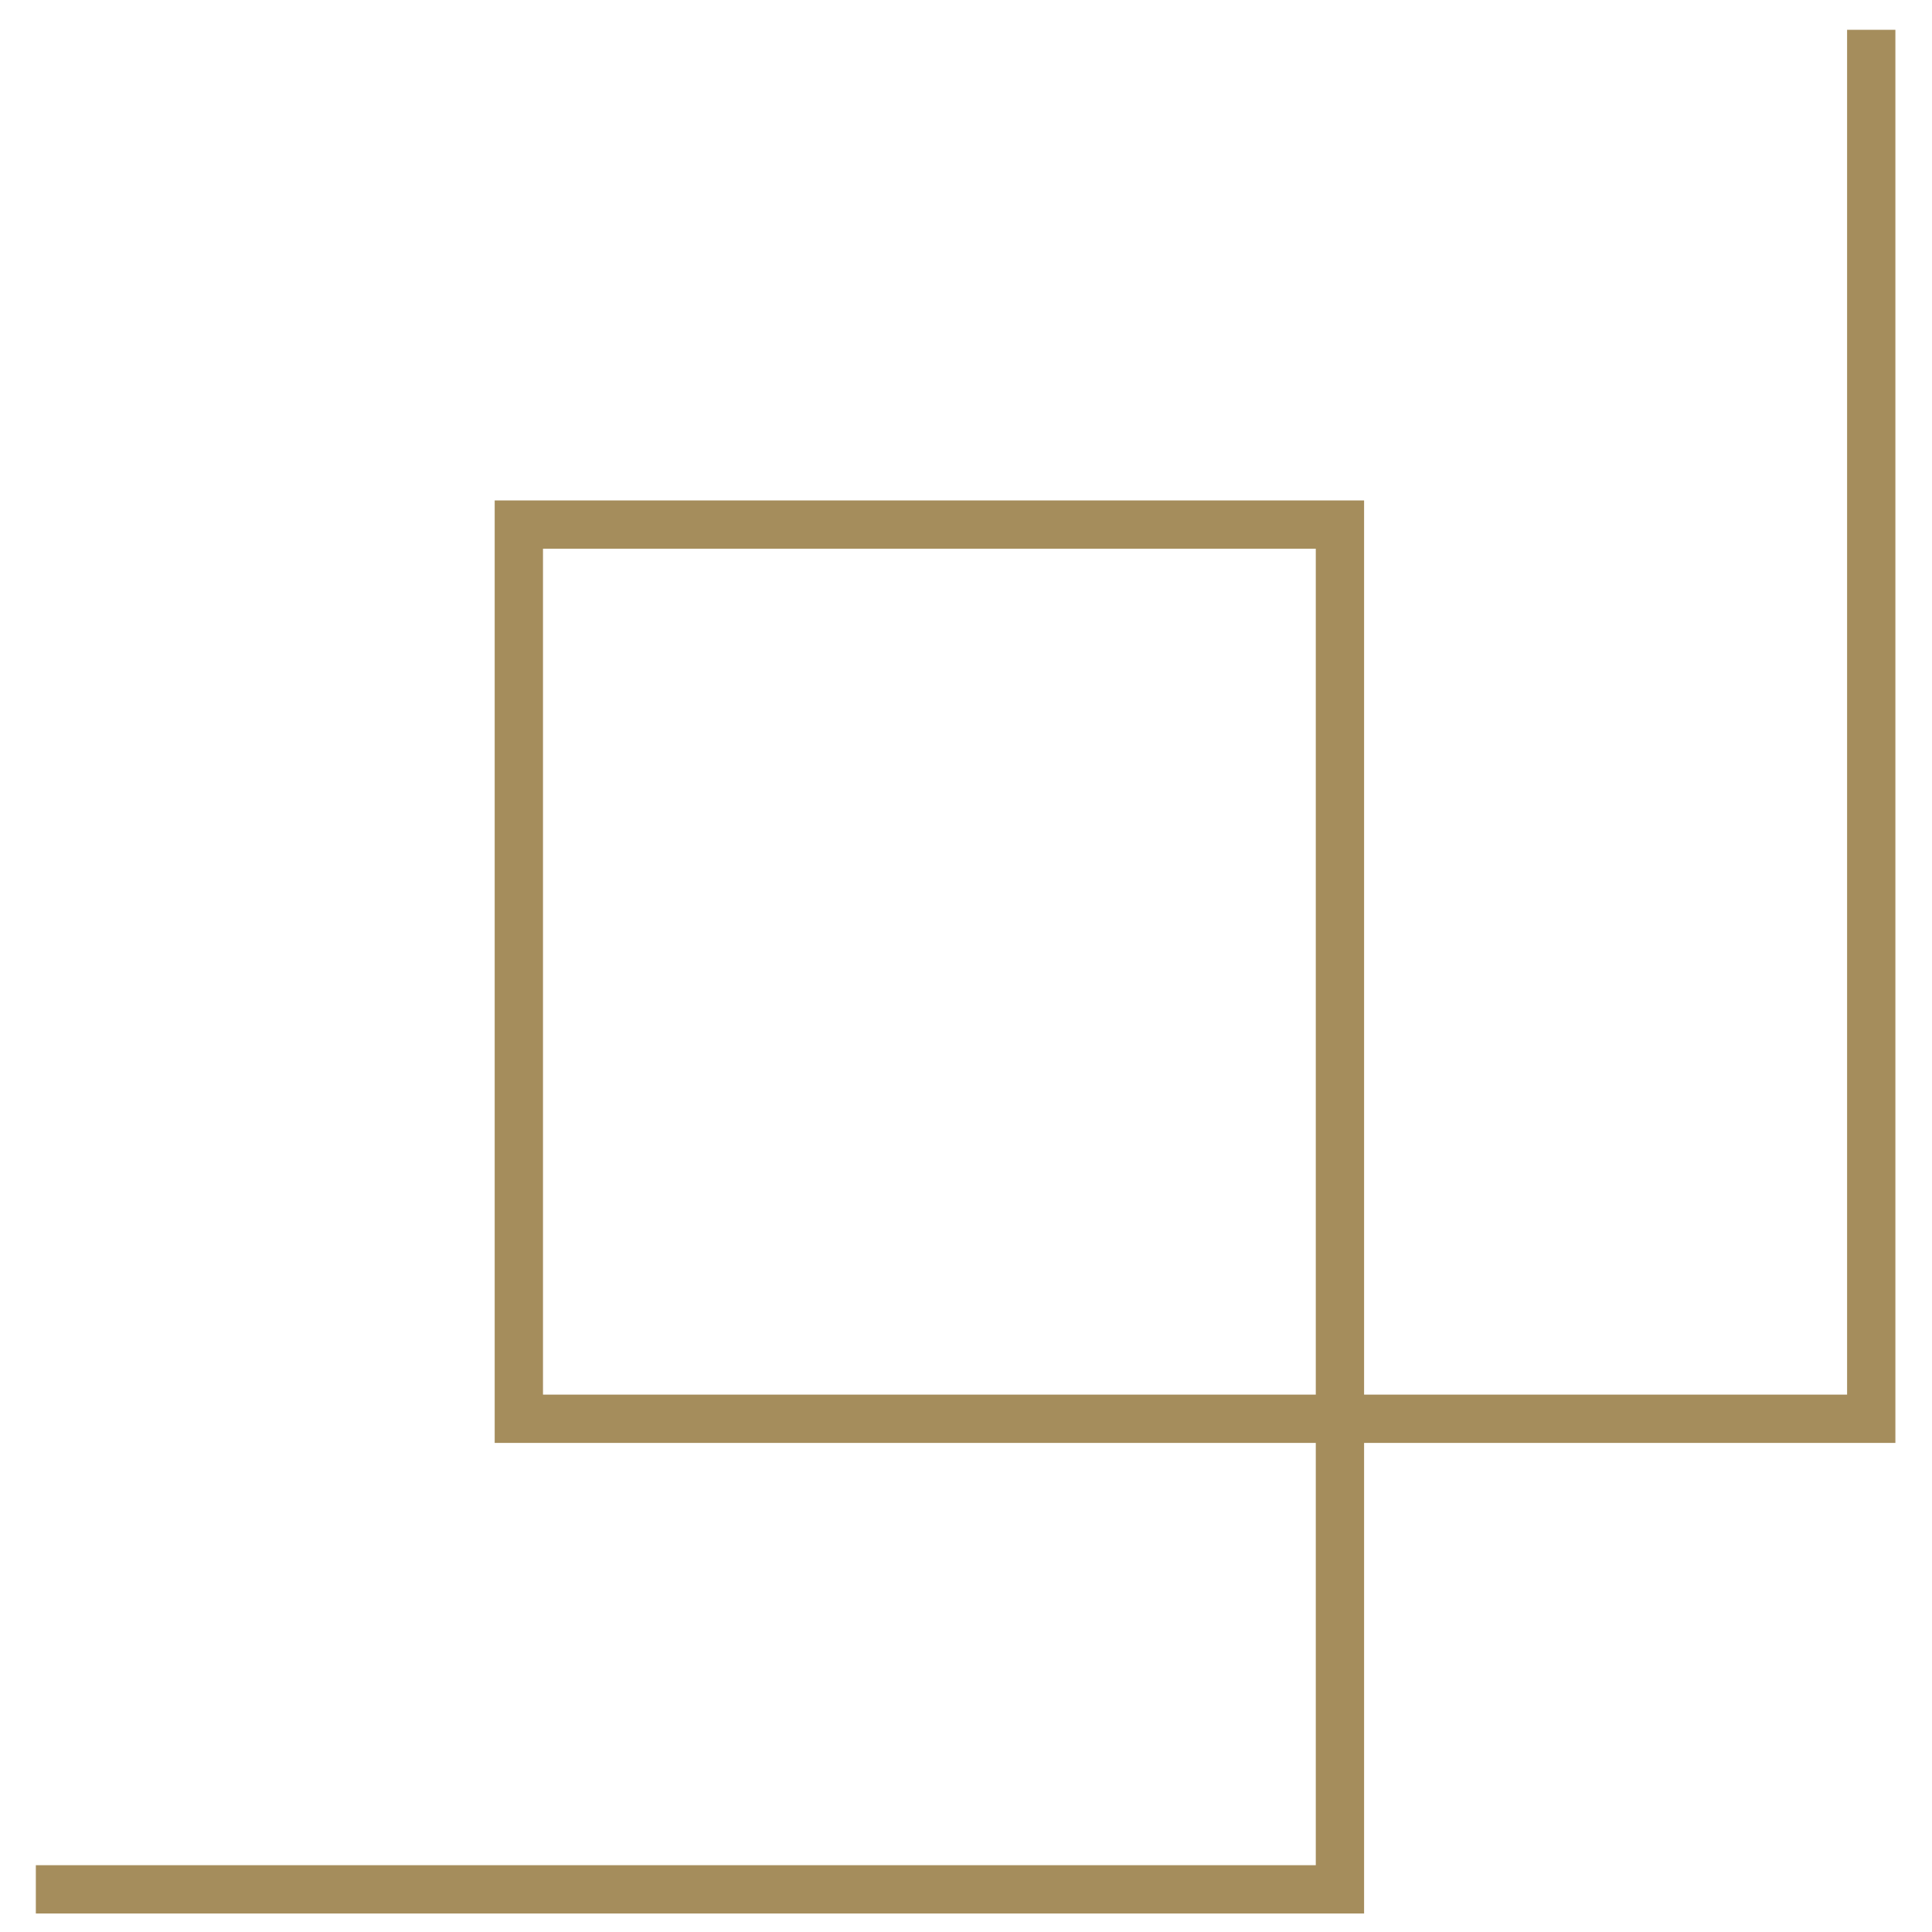 <svg width="40" height="40" viewBox="0 0 40 40" fill="none" xmlns="http://www.w3.org/2000/svg">
<g clip-path="url(#clip0_1035_3188)">
<path d="M38.742 0.617V29.374H10.742V10.861H27.742V39.117H0.742" stroke="#A58D5C"/>
</g>
<defs>
<clipPath id="clip0_1035_3188">
<rect width="40" height="40" fill="white"/>
</clipPath>
</defs>
</svg>
